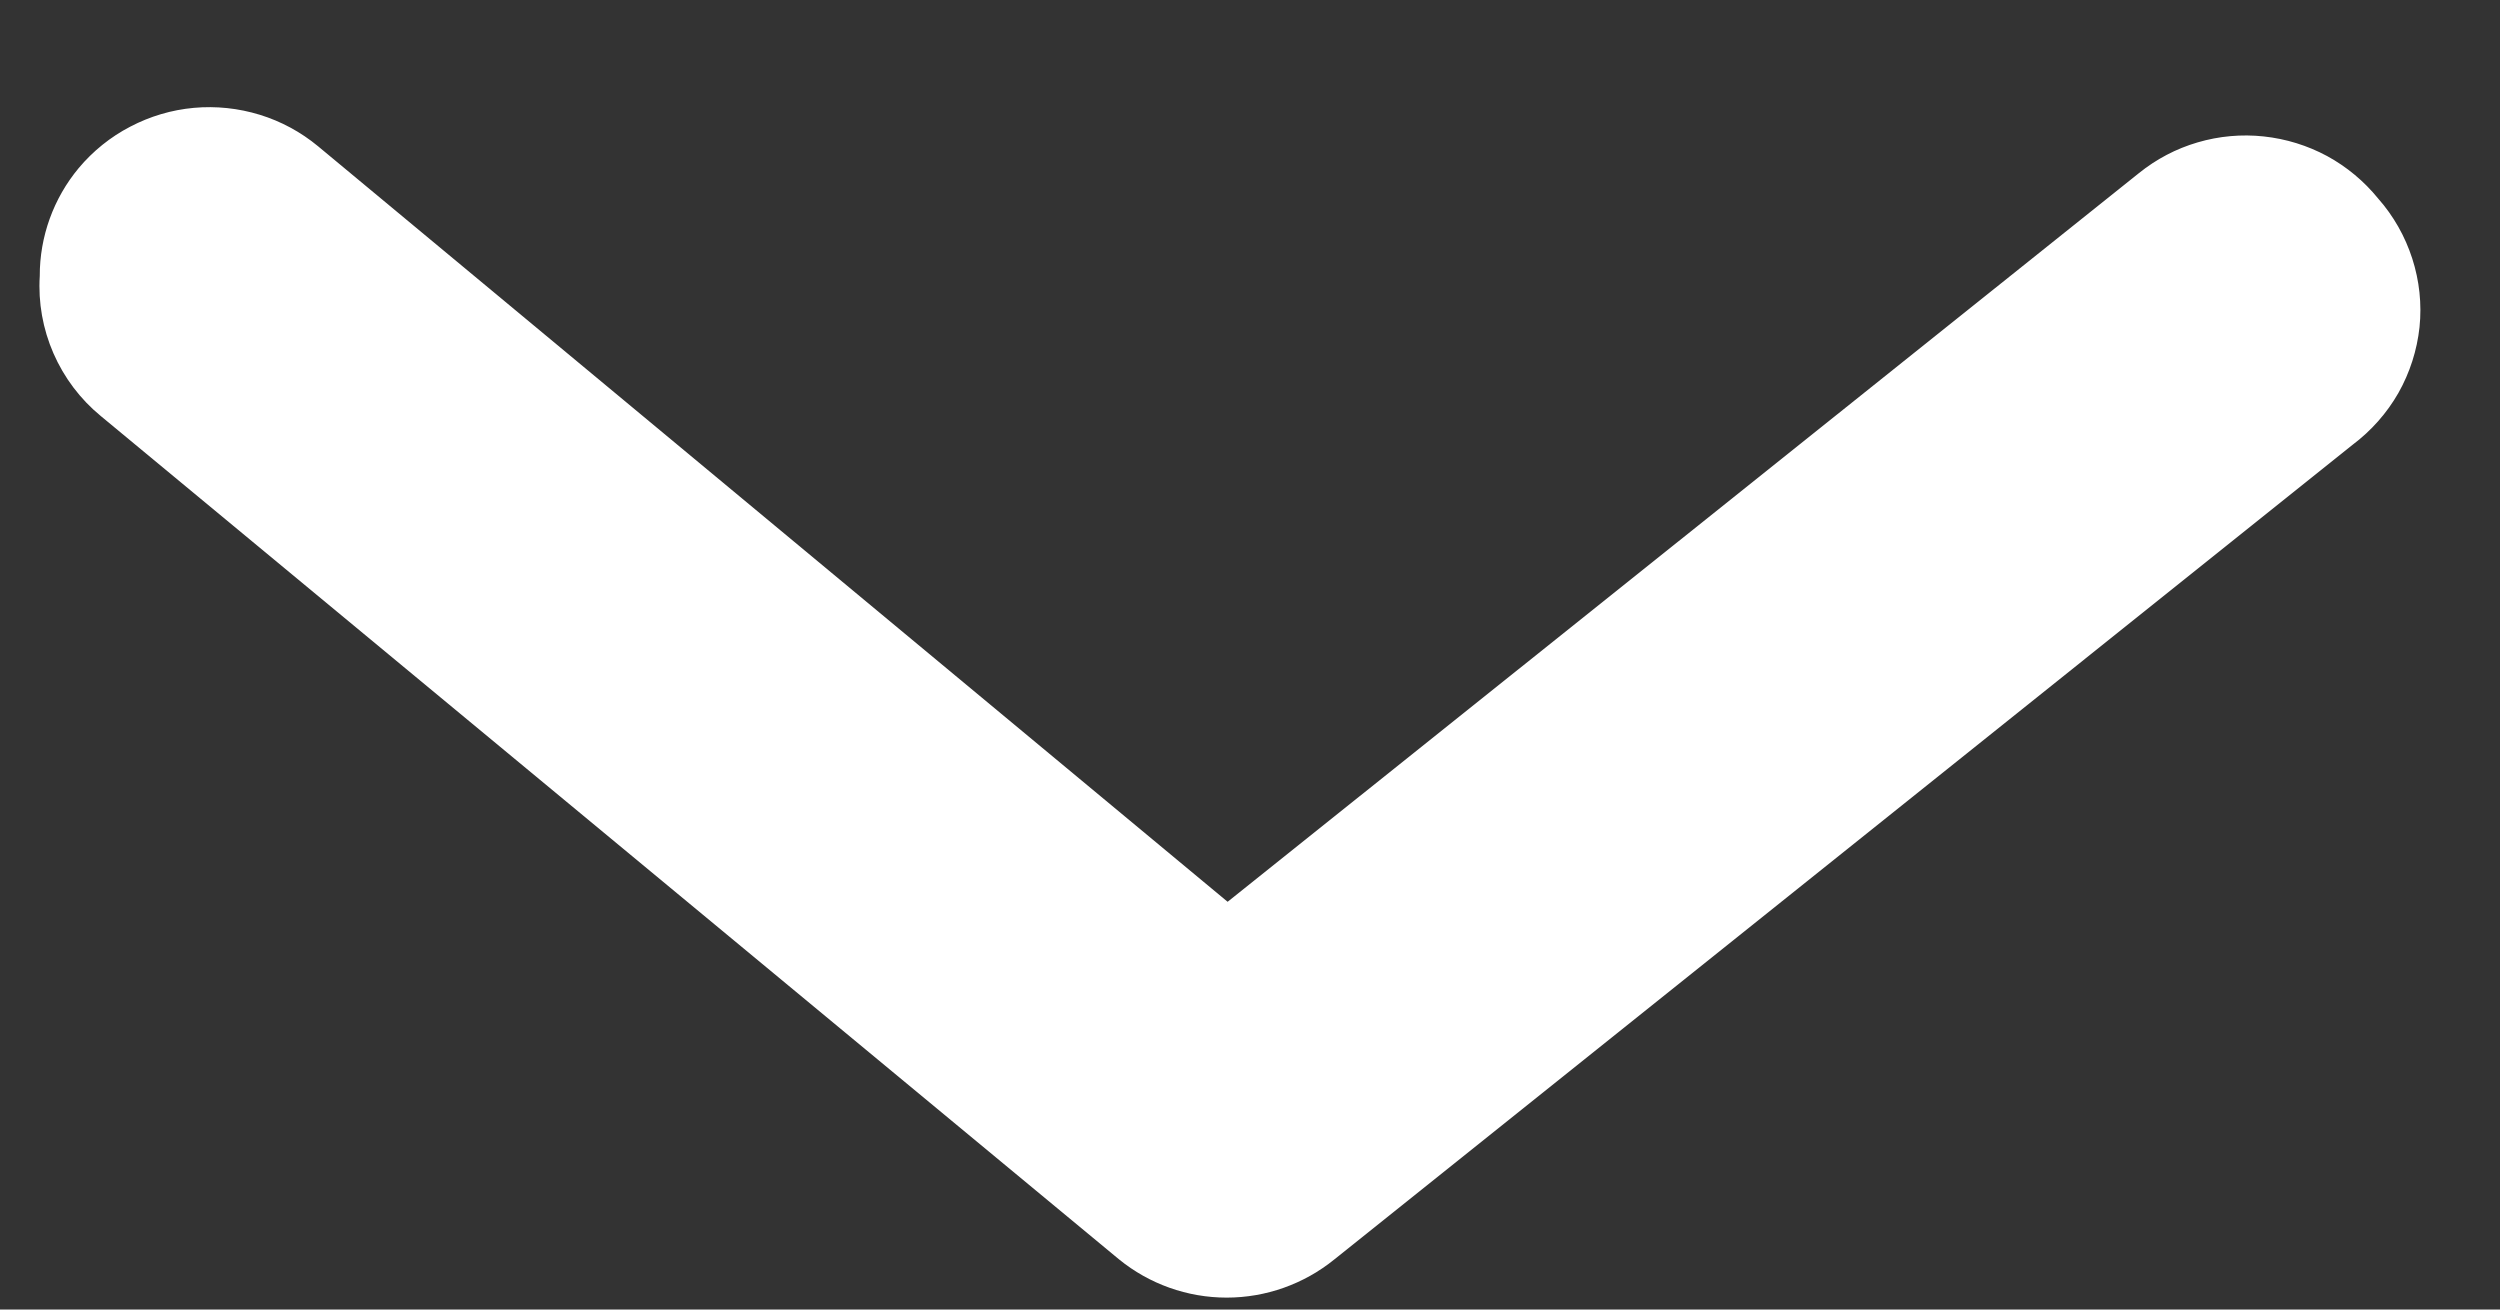 <svg width="21" height="11" viewBox="0 0 21 11" fill="none" xmlns="http://www.w3.org/2000/svg">
<rect x="0" y="0" width="21" height="11" fill="#333333" stroke="none"/>
<path d="M0.334 2.319C0.333 1.988 0.449 1.667 0.661 1.412C0.781 1.269 0.928 1.15 1.094 1.064C1.26 0.977 1.441 0.923 1.628 0.906C1.815 0.889 2.003 0.909 2.182 0.964C2.361 1.019 2.527 1.109 2.671 1.228L10.312 7.575L17.966 1.455C18.112 1.337 18.279 1.249 18.46 1.196C18.64 1.143 18.829 1.126 19.015 1.146C19.202 1.166 19.383 1.222 19.548 1.311C19.713 1.401 19.858 1.522 19.976 1.667C20.106 1.814 20.203 1.986 20.263 2.172C20.323 2.358 20.344 2.554 20.324 2.748C20.303 2.942 20.243 3.13 20.147 3.3C20.05 3.47 19.919 3.618 19.762 3.736L11.21 10.578C10.954 10.786 10.634 10.9 10.304 10.9C9.974 10.9 9.654 10.786 9.399 10.578L0.847 3.495C0.674 3.353 0.538 3.172 0.449 2.968C0.36 2.764 0.32 2.541 0.334 2.319Z" fill="white"/>
</svg>
